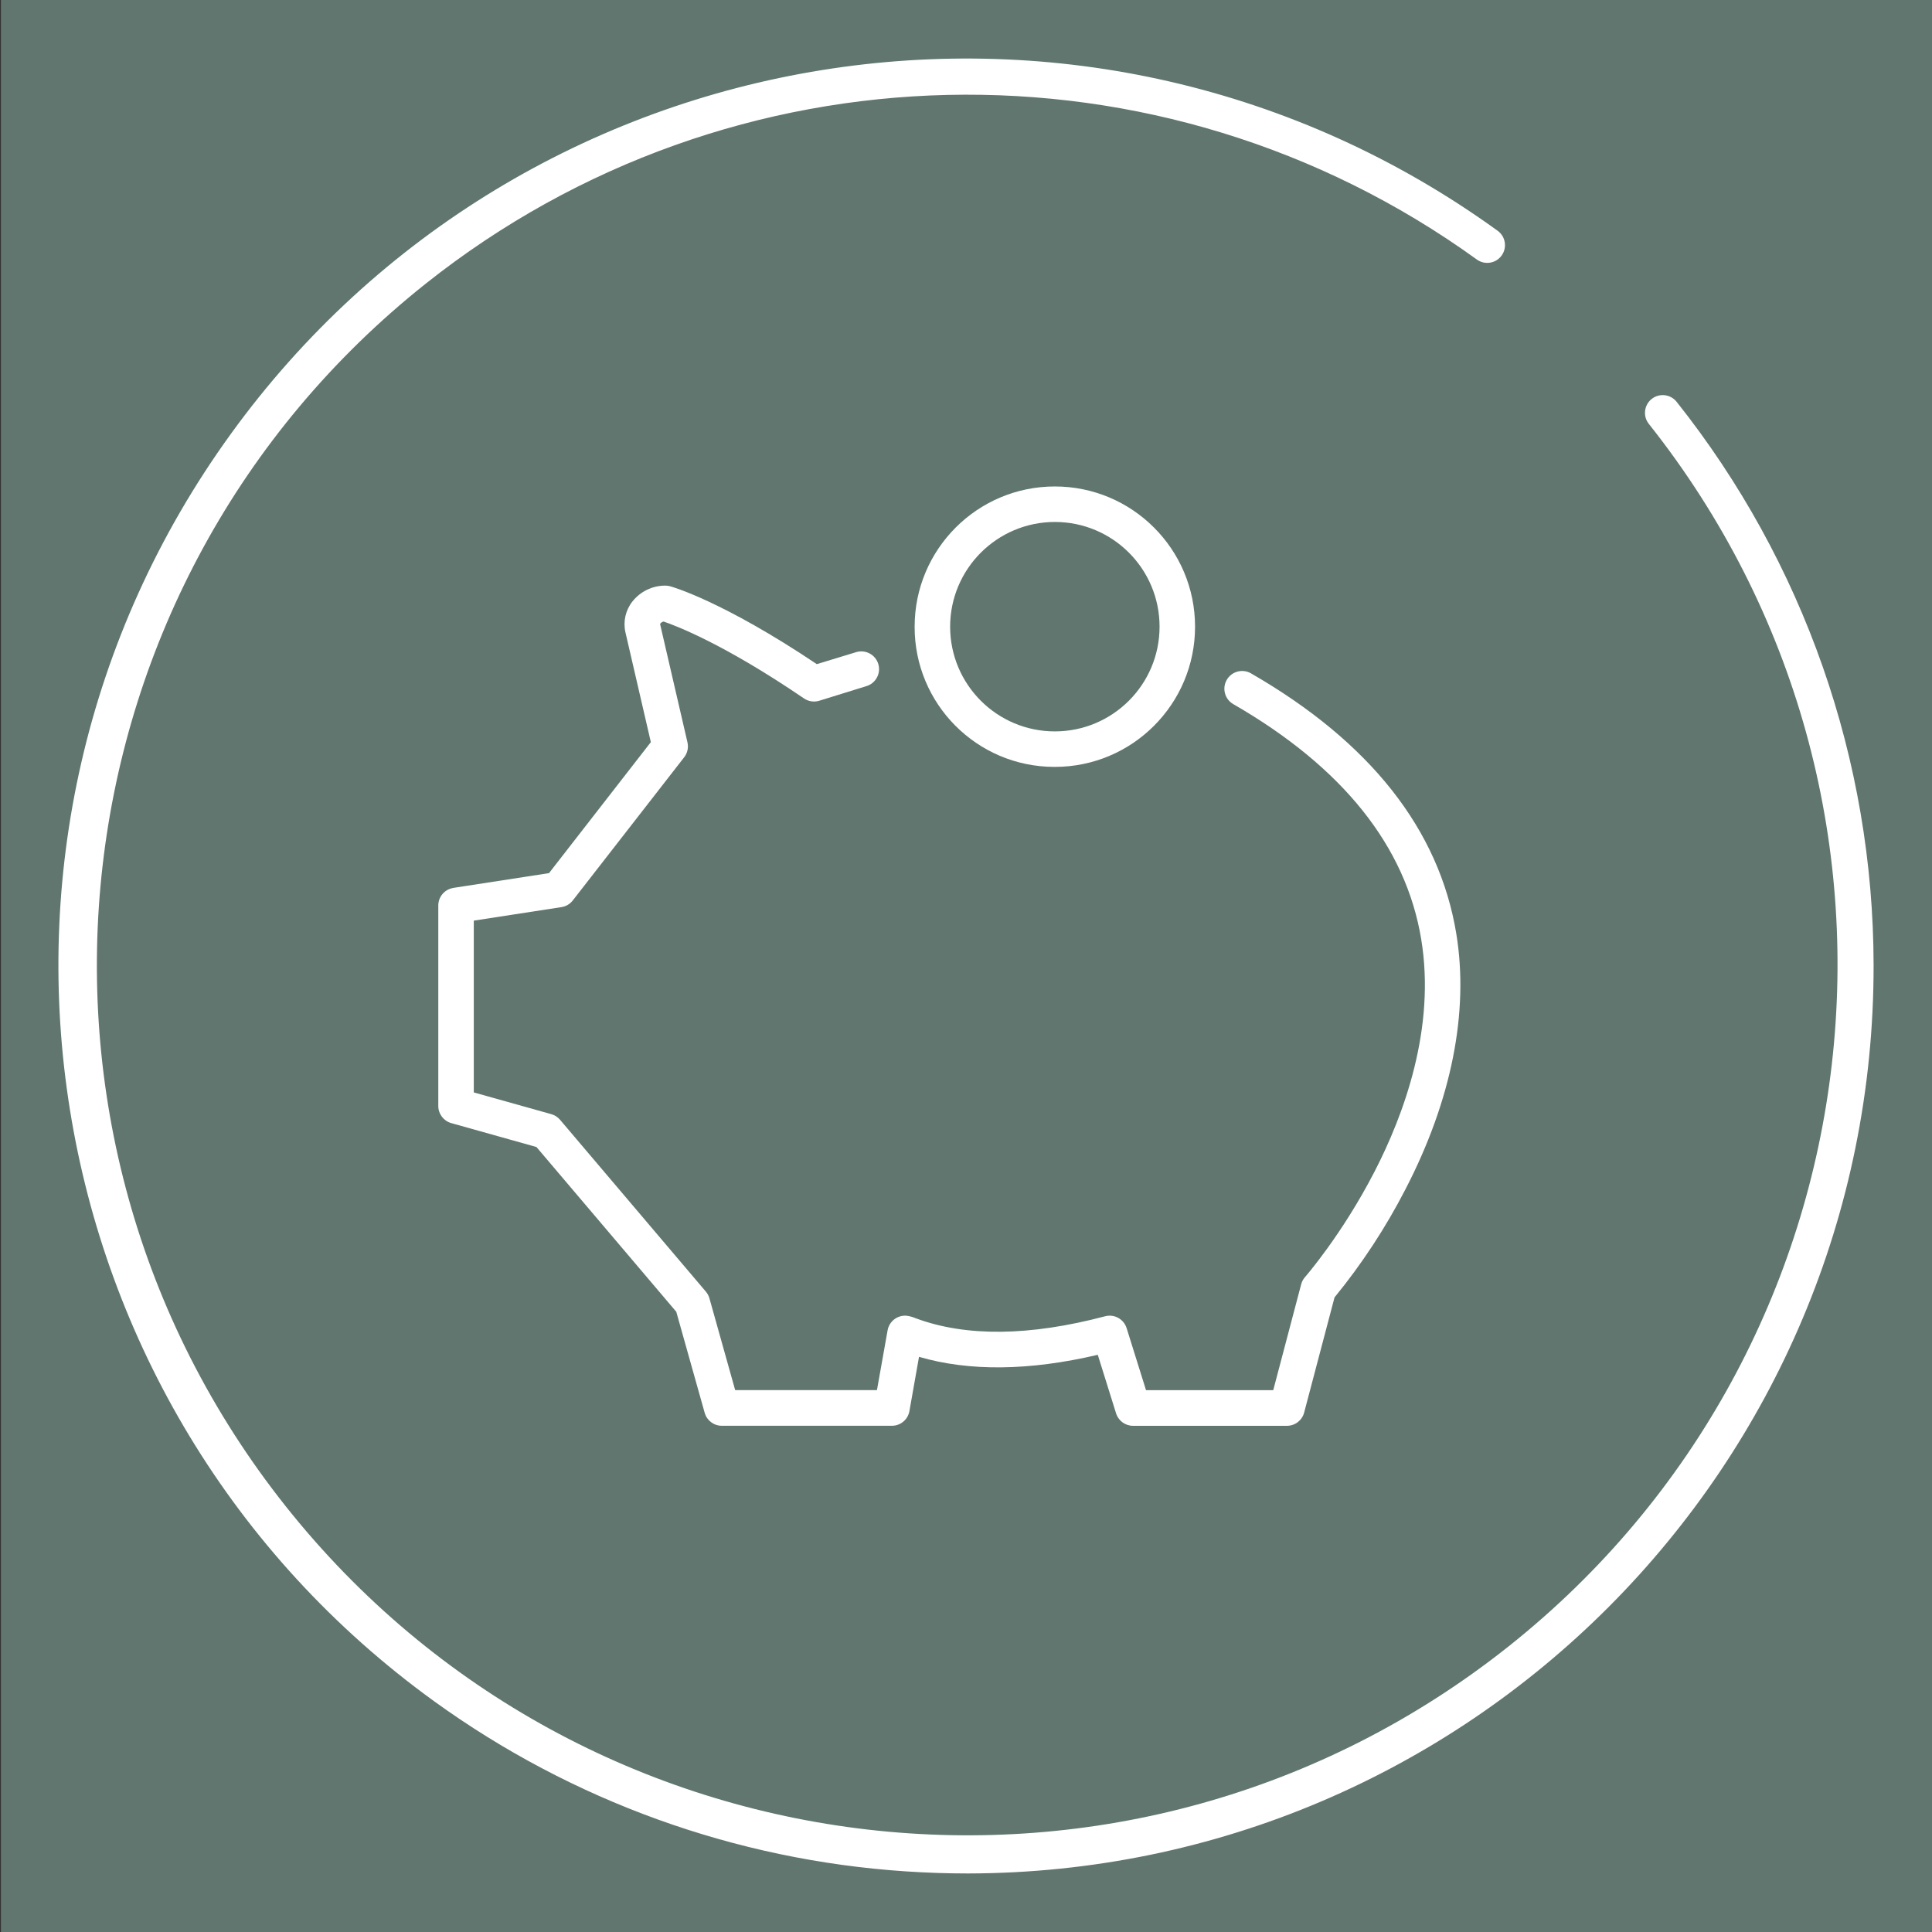 <svg xmlns="http://www.w3.org/2000/svg" width="150" height="150" viewBox="0 0 150 150"><rect x="0" y="0" width="150" height="150" fill="#333333" stroke="none"/><g id="a" data-name="Sok"><rect x=".073" y="-6.489" width="161.272" height="161.272" fill="#60766f"></rect></g><g id="y" data-name="Layer 47"><g><path d="m128.235,30.975c-.595.474-.694,1.341-.22,1.936,23.202,29.228,18.317,71.73-10.911,94.932-29.228,23.202-71.73,18.317-94.932-10.911C-1.03,87.705,3.855,45.202,33.083,22c23.708-18.82,57.04-19.577,81.578-1.851.616.446,1.478.308,1.924-.308.446-.616.308-1.478-.308-1.924h0C84.751-4.886,40.71,2.185,17.907,33.711c-22.803,31.525-15.732,75.567,15.794,98.37,10.716,7.751,23.397,12.329,36.592,13.21,1.619.109,3.232.164,4.84.164,38.9-.056,70.389-31.637,70.333-70.537-.023-15.882-5.413-31.289-15.294-43.723-.474-.595-1.341-.694-1.936-.22Z" fill="#fff"></path><path d="m35.198,68.939c-.672.103-1.168.681-1.169,1.361v15.571c0,.618.411,1.16,1.006,1.327l6.614,1.855,10.857,12.793,2.205,7.844c.167.595.709,1.006,1.327,1.006h13.212c.669,0,1.241-.48,1.357-1.138l.745-4.214c3.902,1.141,8.56,1.089,13.879-.157l1.421,4.547c.181.574.713.965,1.315.965h11.954c.626,0,1.173-.422,1.333-1.027l2.359-8.942c2.126-2.601,3.974-5.419,5.512-8.406,3.576-6.907,4.937-13.765,3.941-19.834-1.328-8.085-6.692-14.882-15.938-20.21-.659-.381-1.503-.154-1.883.505-.381.659-.154,1.503.505,1.883h0c8.49,4.891,13.4,11.032,14.592,18.254,1.141,6.893-1.345,13.627-3.631,18.055-2.519,4.885-5.362,8.143-5.389,8.174-.142.161-.244.352-.299.559l-2.168,8.22h-9.879l-1.506-4.815c-.22-.703-.955-1.109-1.667-.921-5.861,1.55-10.804,1.604-14.692.16-.218-.094-.447-.16-.682-.197-.724-.084-1.389.411-1.516,1.129l-.827,4.644h-11.007l-1.998-7.127c-.053-.191-.147-.368-.276-.52l-11.324-13.345c-.178-.21-.415-.361-.679-.435l-6.016-1.687v-13.338l6.805-1.049c.348-.053.662-.238.878-.515l8.651-11.12c.255-.327.348-.752.255-1.156l-2.121-9.164c0-.011-.007-.032.029-.079.064-.07.147-.118.24-.138.925.313,4.673,1.727,10.901,5.971.347.236.783.302,1.184.178l3.646-1.13c.731-.212,1.152-.976.941-1.707-.212-.731-.976-1.152-1.707-.941-.017.005-.033.01-.05.015l-3.021.921c-7.303-4.896-11.228-6.003-11.396-6.049-.126-.034-.256-.05-.386-.048-.987.004-1.919.457-2.533,1.231-.535.675-.735,1.557-.543,2.398l1.972,8.524-7.906,10.17-7.427,1.146Z" fill="#fff"></path><path d="m81.898,59.541c6.012,0,10.886-4.874,10.886-10.886s-4.874-10.886-10.886-10.886-10.886,4.874-10.886,10.886h0c-.016,5.996,4.832,10.87,10.828,10.886.019,0,.039,0,.058,0Zm0-19.016c4.49,0,8.13,3.64,8.13,8.13s-3.64,8.13-8.13,8.13-8.13-3.64-8.13-8.13h0c.005-4.488,3.642-8.125,8.13-8.13Z" fill="#fff"></path></g></g></svg>